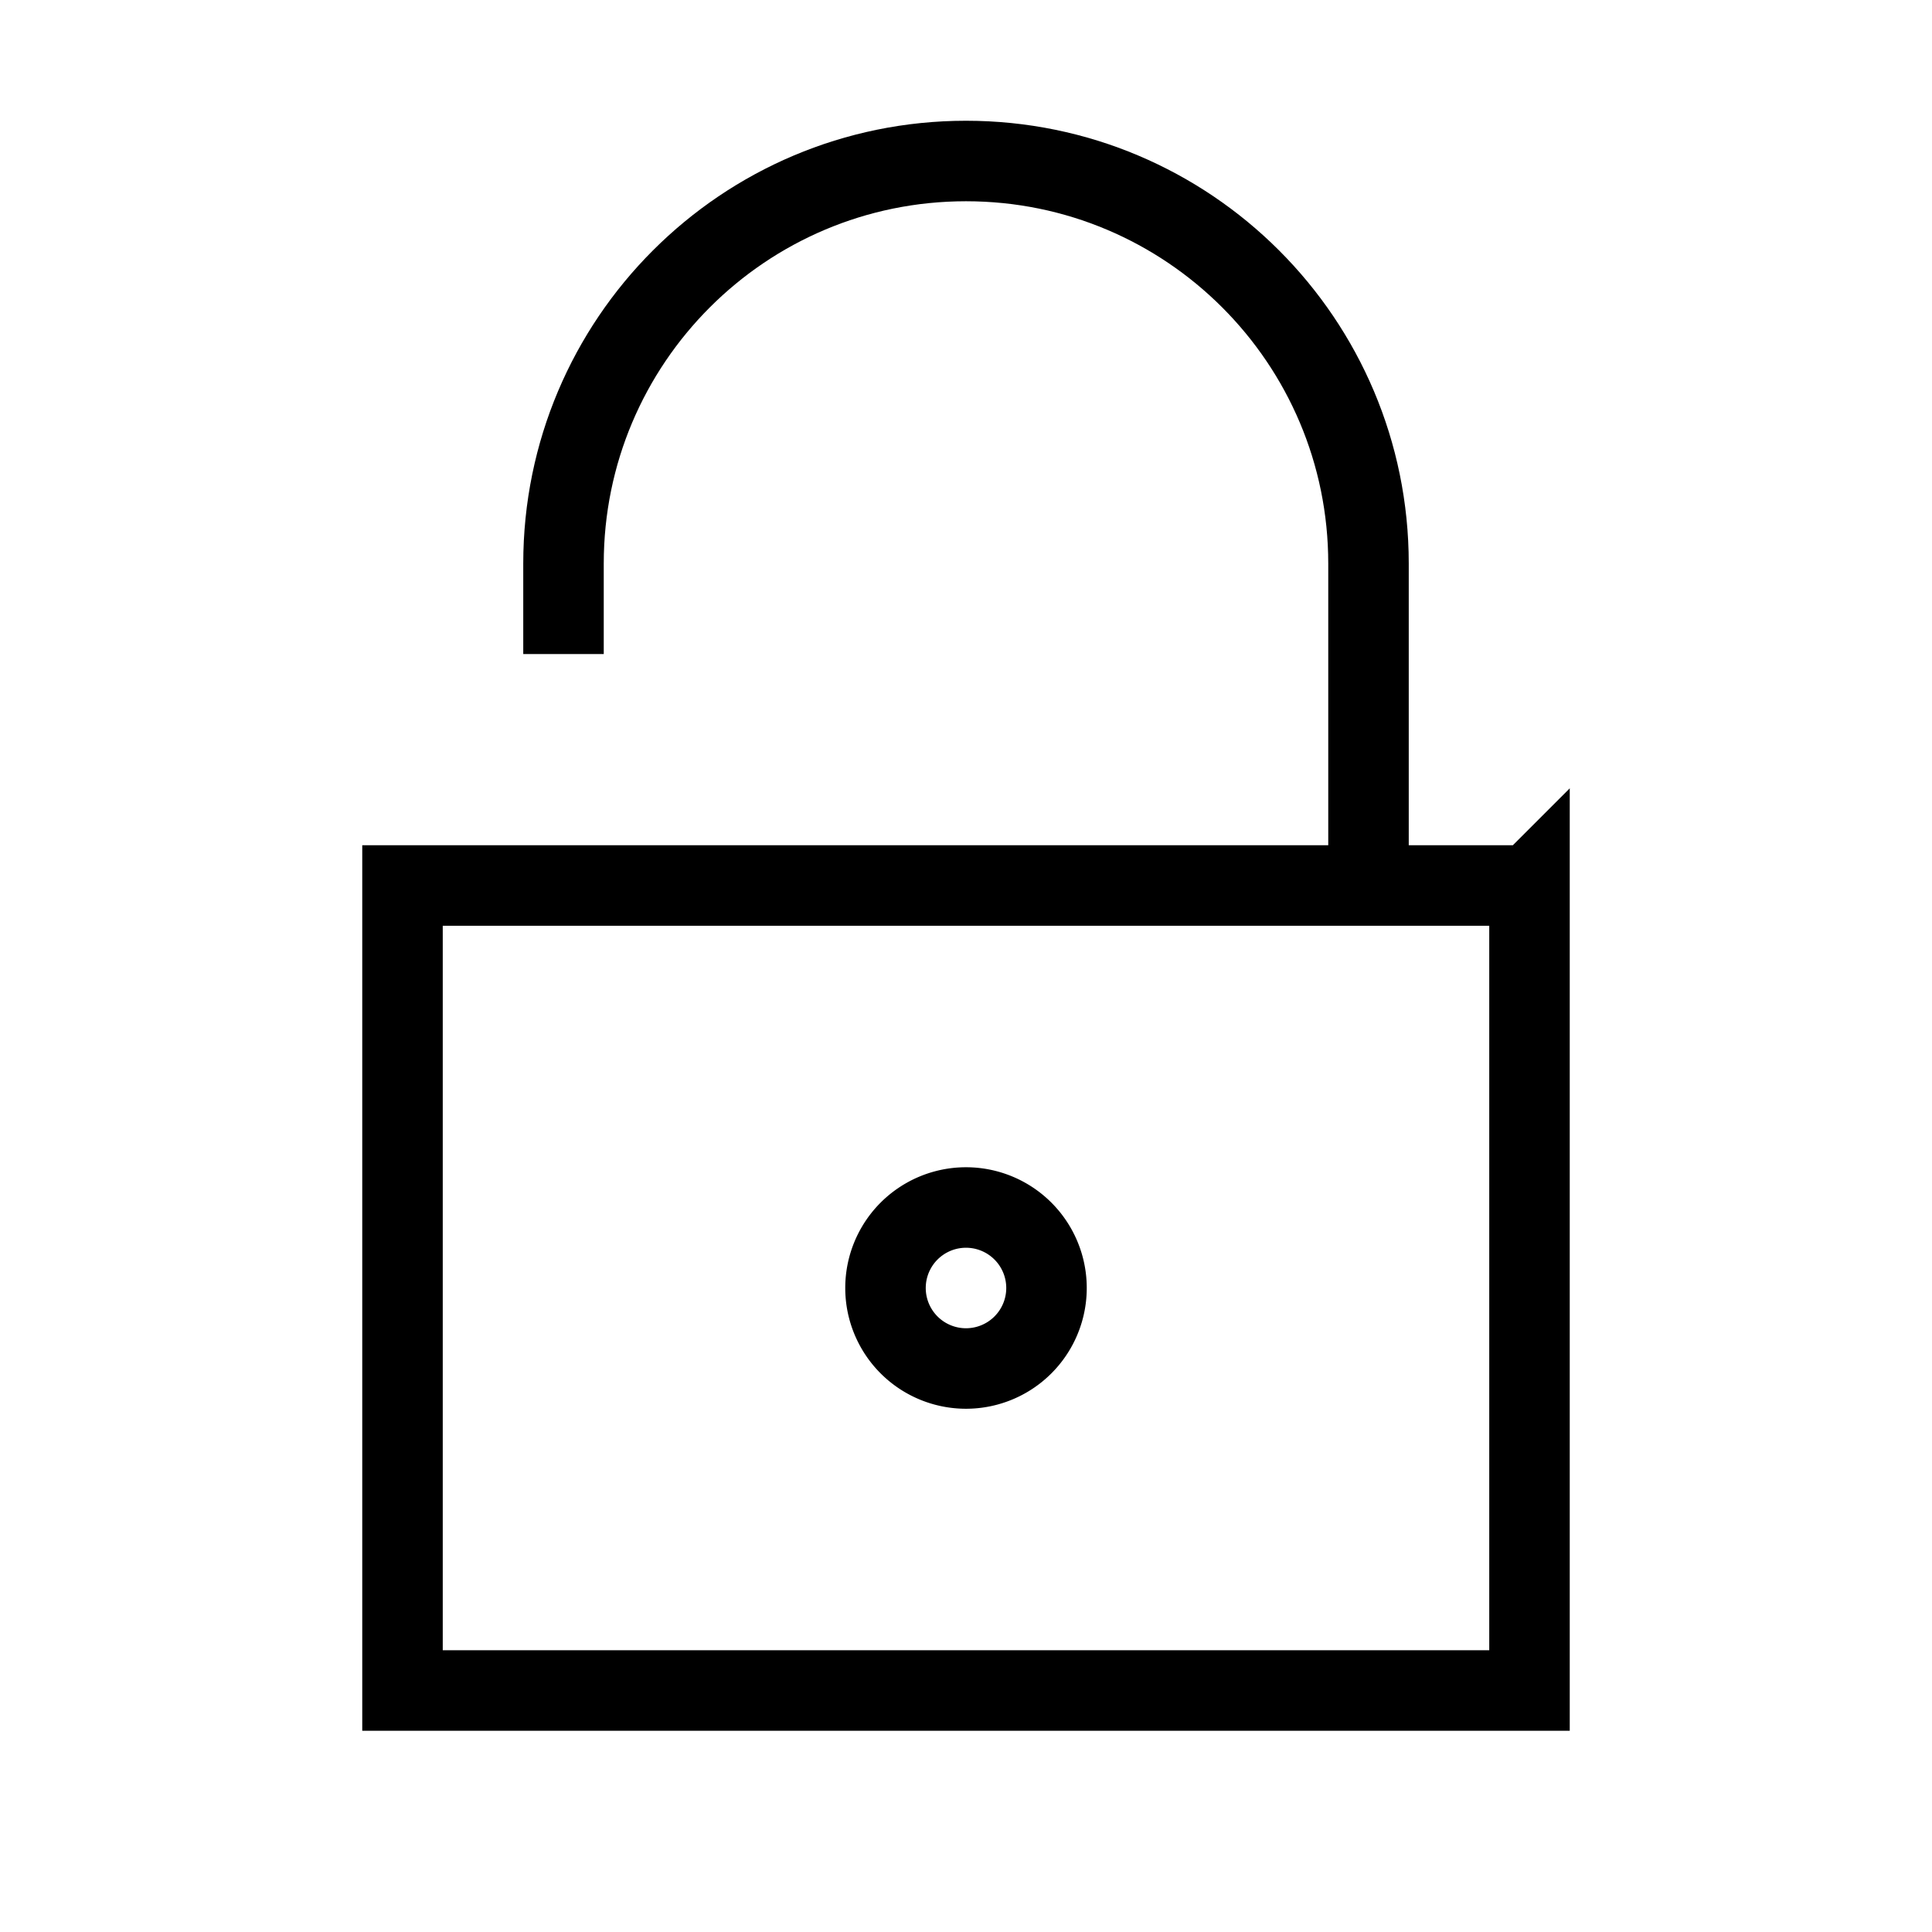<svg width="48" height="48" fill="none" xmlns="http://www.w3.org/2000/svg"><path d="M14 15.25V14c0-5.523 4.477-10 10-10s10 4.477 10 10v8m4 0H10v20h28V22Z" stroke="#000" stroke-width="2" stroke-linecap="square"/><path d="M24 34a2 2 0 1 0 0-4 2 2 0 0 0 0 4Z" stroke="#000" stroke-width="2" stroke-linecap="square"/></svg>